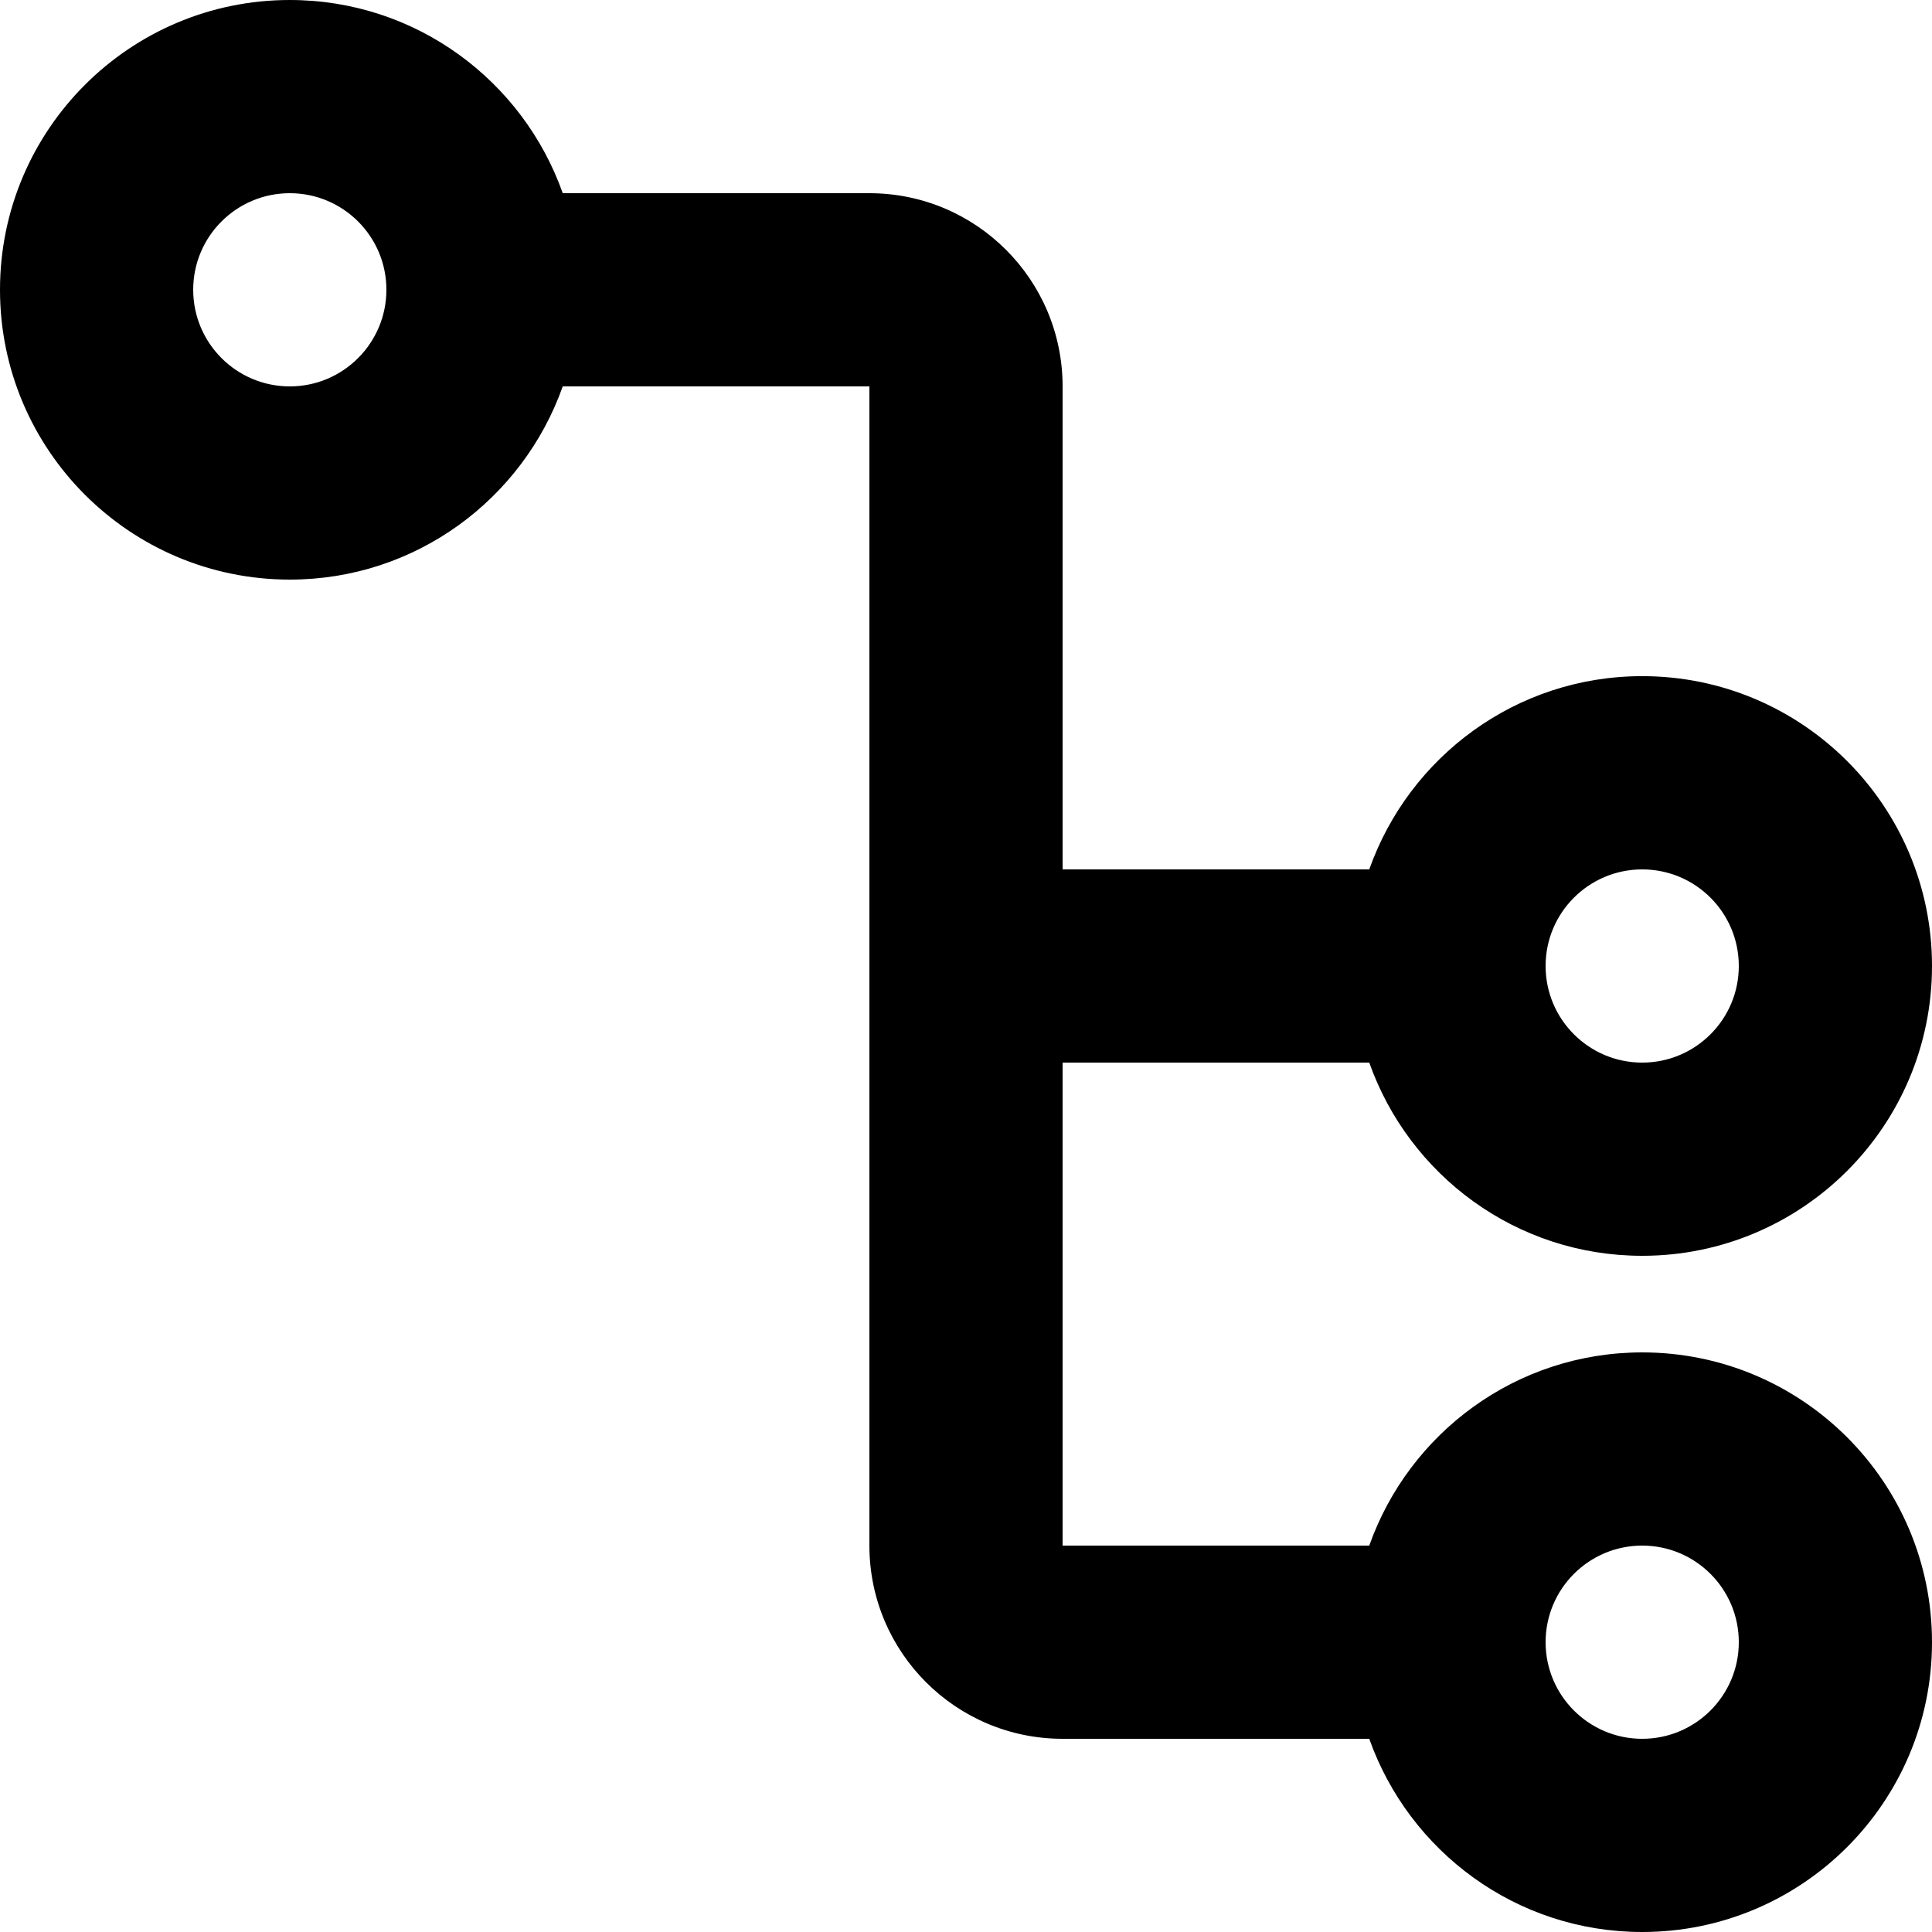 <?xml version="1.0" encoding="iso-8859-1"?>
<!-- Generator: Adobe Illustrator 16.0.4, SVG Export Plug-In . SVG Version: 6.00 Build 0)  -->
<!DOCTYPE svg PUBLIC "-//W3C//DTD SVG 1.1//EN" "http://www.w3.org/Graphics/SVG/1.1/DTD/svg11.dtd">
<svg version="1.1" id="Capa_1" xmlns="http://www.w3.org/2000/svg" xmlns:xlink="http://www.w3.org/1999/xlink" x="0px" y="0px"
	 width="40px" height="40px" viewBox="0 0 40 40" style="enable-background:new 0 0 40 40;" xml:space="preserve">
<g id="_x34_32._Network">
	<g>
		<path d="M34,28c-2.611,0-4.827,1.671-5.651,4H22V22h6.349c0.824,2.329,3.039,4,5.651,4c3.313,0,6-2.687,6-6
			c0-3.314-2.687-6.001-6-6.001c-2.612,0-4.827,1.672-5.651,4.001H22V8c0-2.209-1.791-4-4-4h-6.349C10.827,1.671,8.611,0,6,0
			C2.687,0,0,2.686,0,5.999C0,9.313,2.687,12,6,12c2.611,0,4.826-1.671,5.651-4H18v24c0,2.209,1.791,4,4,4h6.349
			c0.825,2.328,3.04,4,5.651,4c3.313,0,6-2.688,6-6C40,30.686,37.313,28,34,28z M34,18c1.104,0,2,0.895,2,2c0,1.104-0.896,2-2,2
			s-2-0.896-2-2C32,18.895,32.896,18,34,18z M6,8C4.896,8,4,7.104,4,5.999S4.896,4,6,4s2,0.895,2,1.999S7.104,8,6,8z M34,36
			c-1.104,0-2-0.896-2-2c0-1.105,0.896-2,2-2s2,0.895,2,2C36,35.104,35.104,36,34,36z"/>
	</g>
</g>
<g>
</g>
<g>
</g>
<g>
</g>
<g>
</g>
<g>
</g>
<g>
</g>
<g>
</g>
<g>
</g>
<g>
</g>
<g>
</g>
<g>
</g>
<g>
</g>
<g>
</g>
<g>
</g>
<g>
</g>
</svg>
